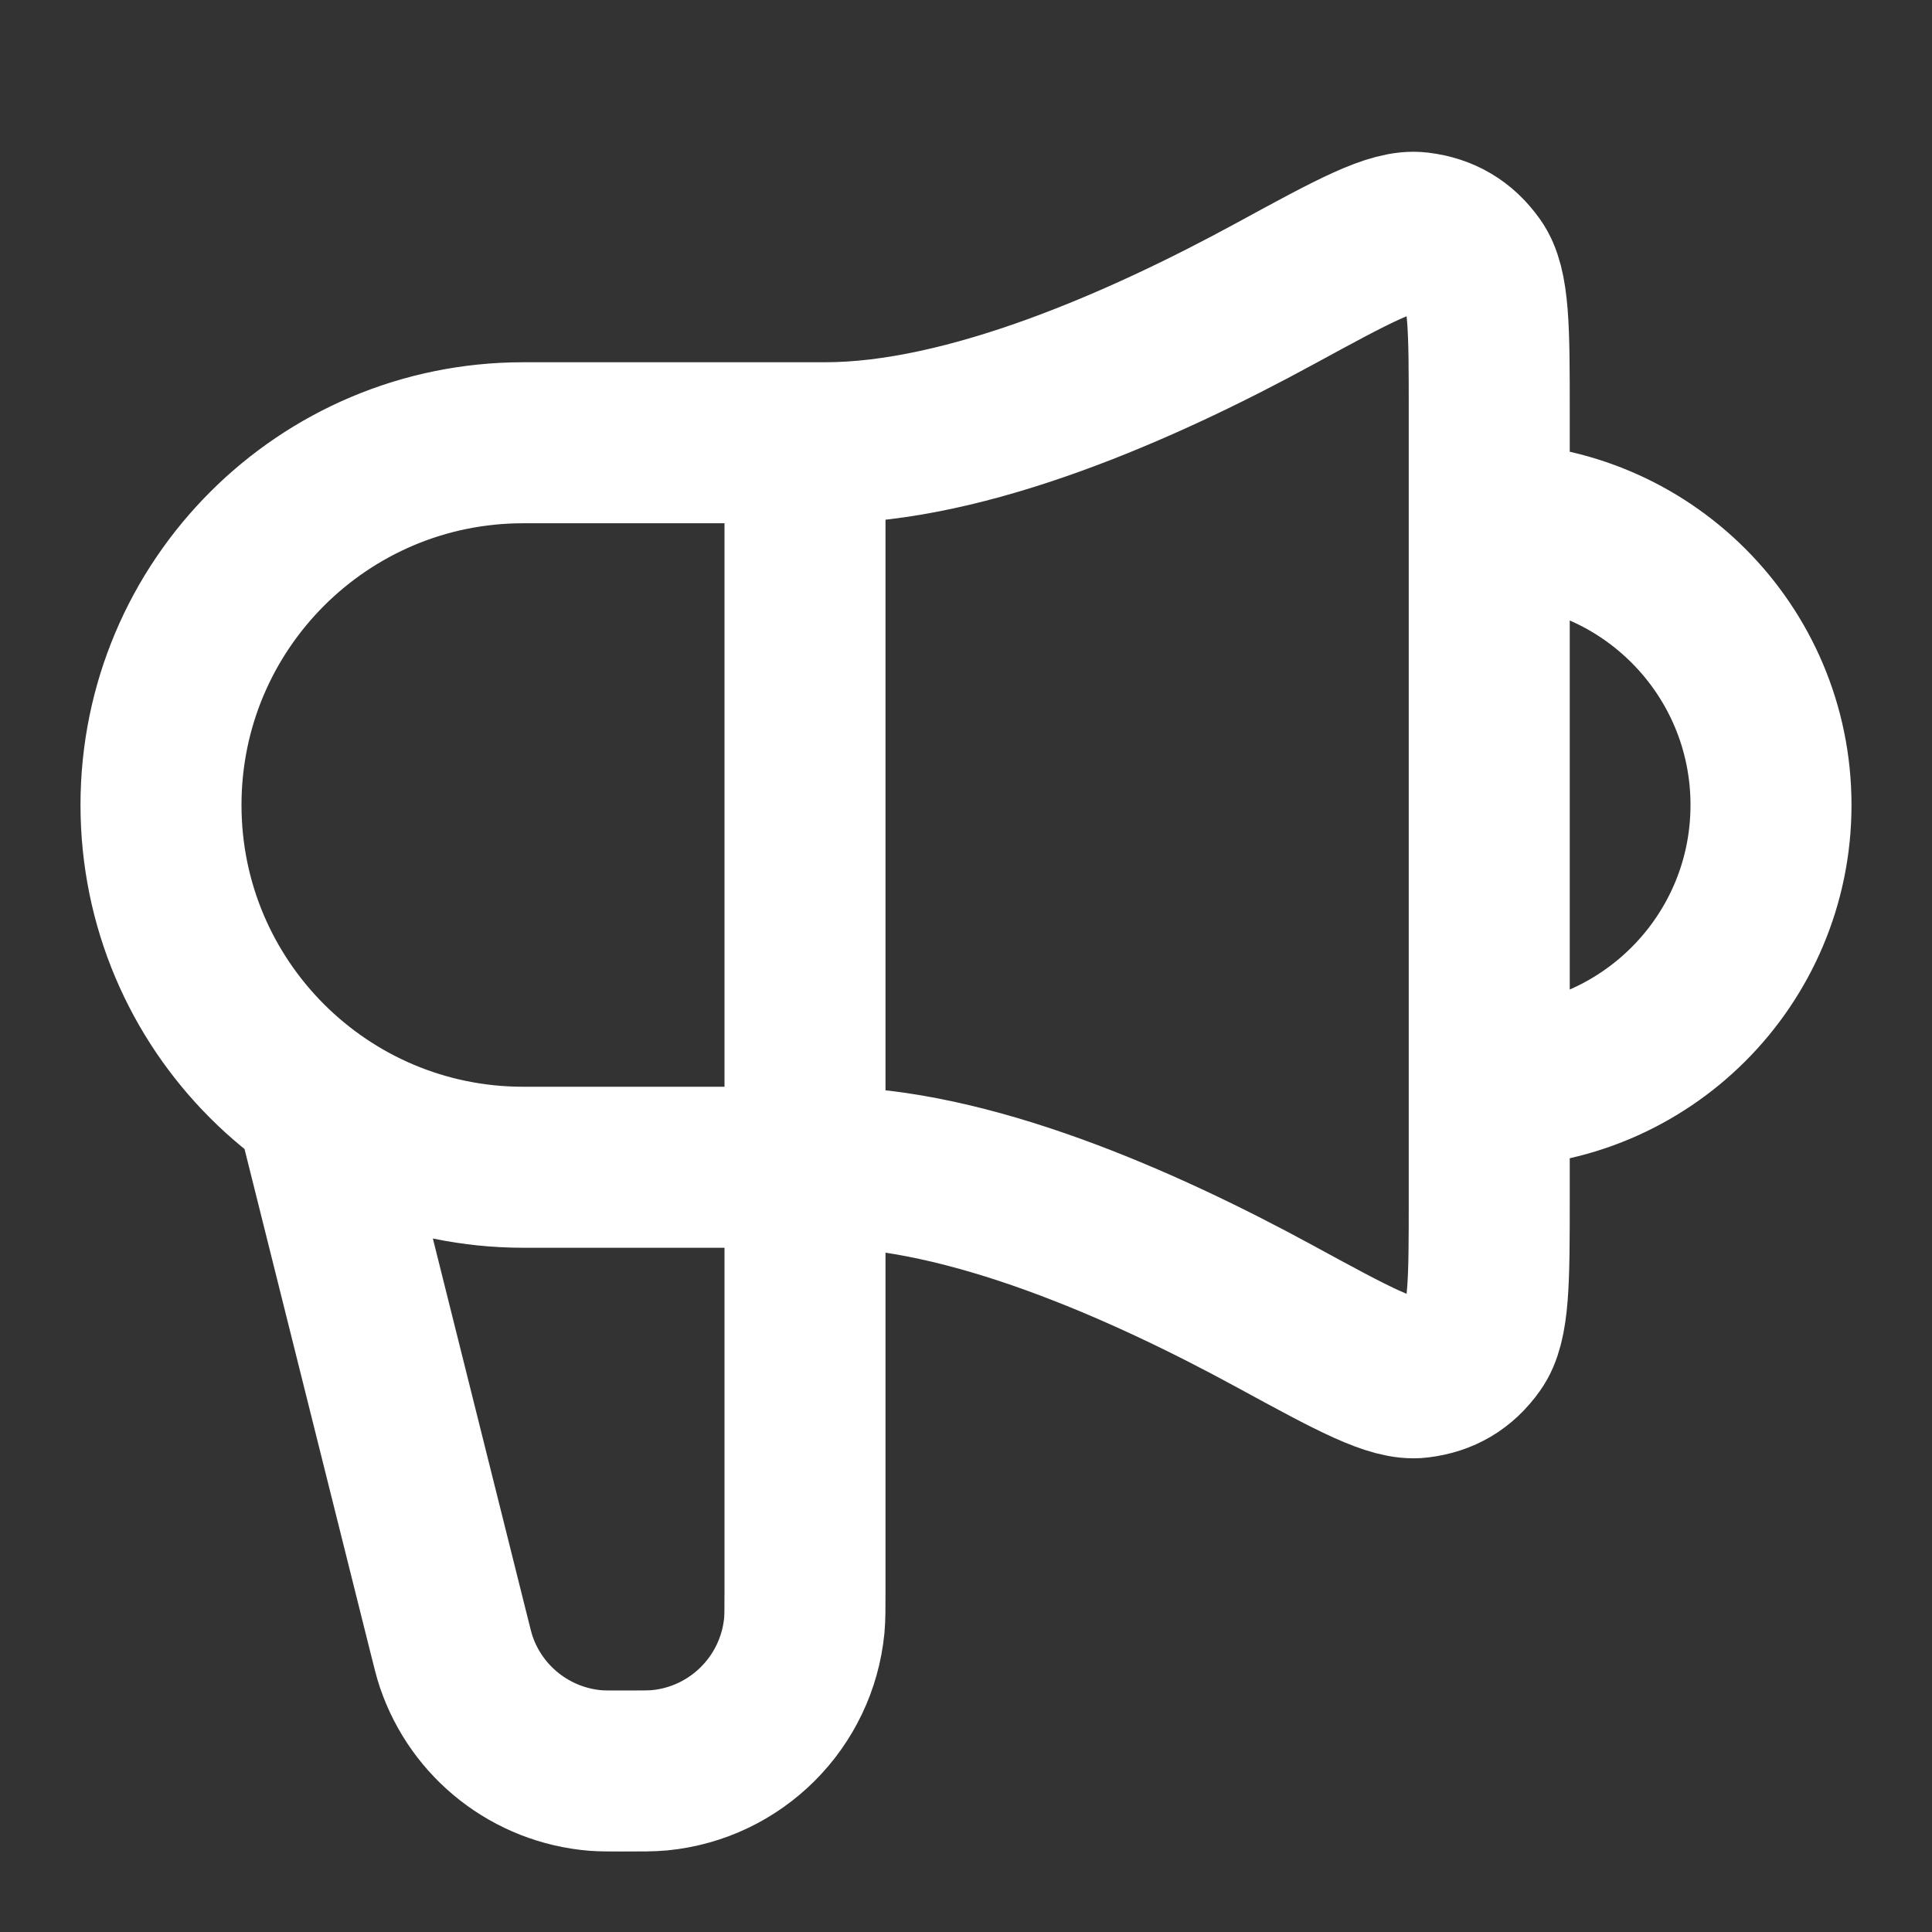 <svg width="24" height="24" viewBox="0 0 24 24" fill="none" xmlns="http://www.w3.org/2000/svg">
<rect x="0" y="0" width="24" height="24" fill="#333333" stroke="none"/>
<path d="M4 14L5.575 20.299C5.619 20.476 5.641 20.565 5.667 20.642C5.923 21.398 6.604 21.929 7.399 21.994C7.48 22 7.571 22 7.754 22C7.982 22 8.097 22 8.193 21.991C9.145 21.899 9.898 21.145 9.991 20.194C10 20.097 10 19.983 10 19.754V5.5M18.5 13.5C20.433 13.5 22 11.933 22 10C22 8.067 20.433 6.5 18.5 6.5M10.25 5.5H6.5C4.015 5.5 2 7.515 2 10C2 12.486 4.015 14.5 6.5 14.5H10.25C12.016 14.5 14.177 15.447 15.844 16.356C16.817 16.886 17.303 17.151 17.622 17.112C17.917 17.076 18.14 16.944 18.313 16.701C18.5 16.441 18.5 15.918 18.5 14.874V5.127C18.5 4.082 18.5 3.56 18.313 3.299C18.14 3.057 17.917 2.925 17.622 2.889C17.303 2.85 16.817 3.115 15.844 3.645C14.177 4.554 12.016 5.5 10.25 5.5Z" stroke="white" stroke-width="2" stroke-linecap="round" stroke-linejoin="round"/>
</svg>
